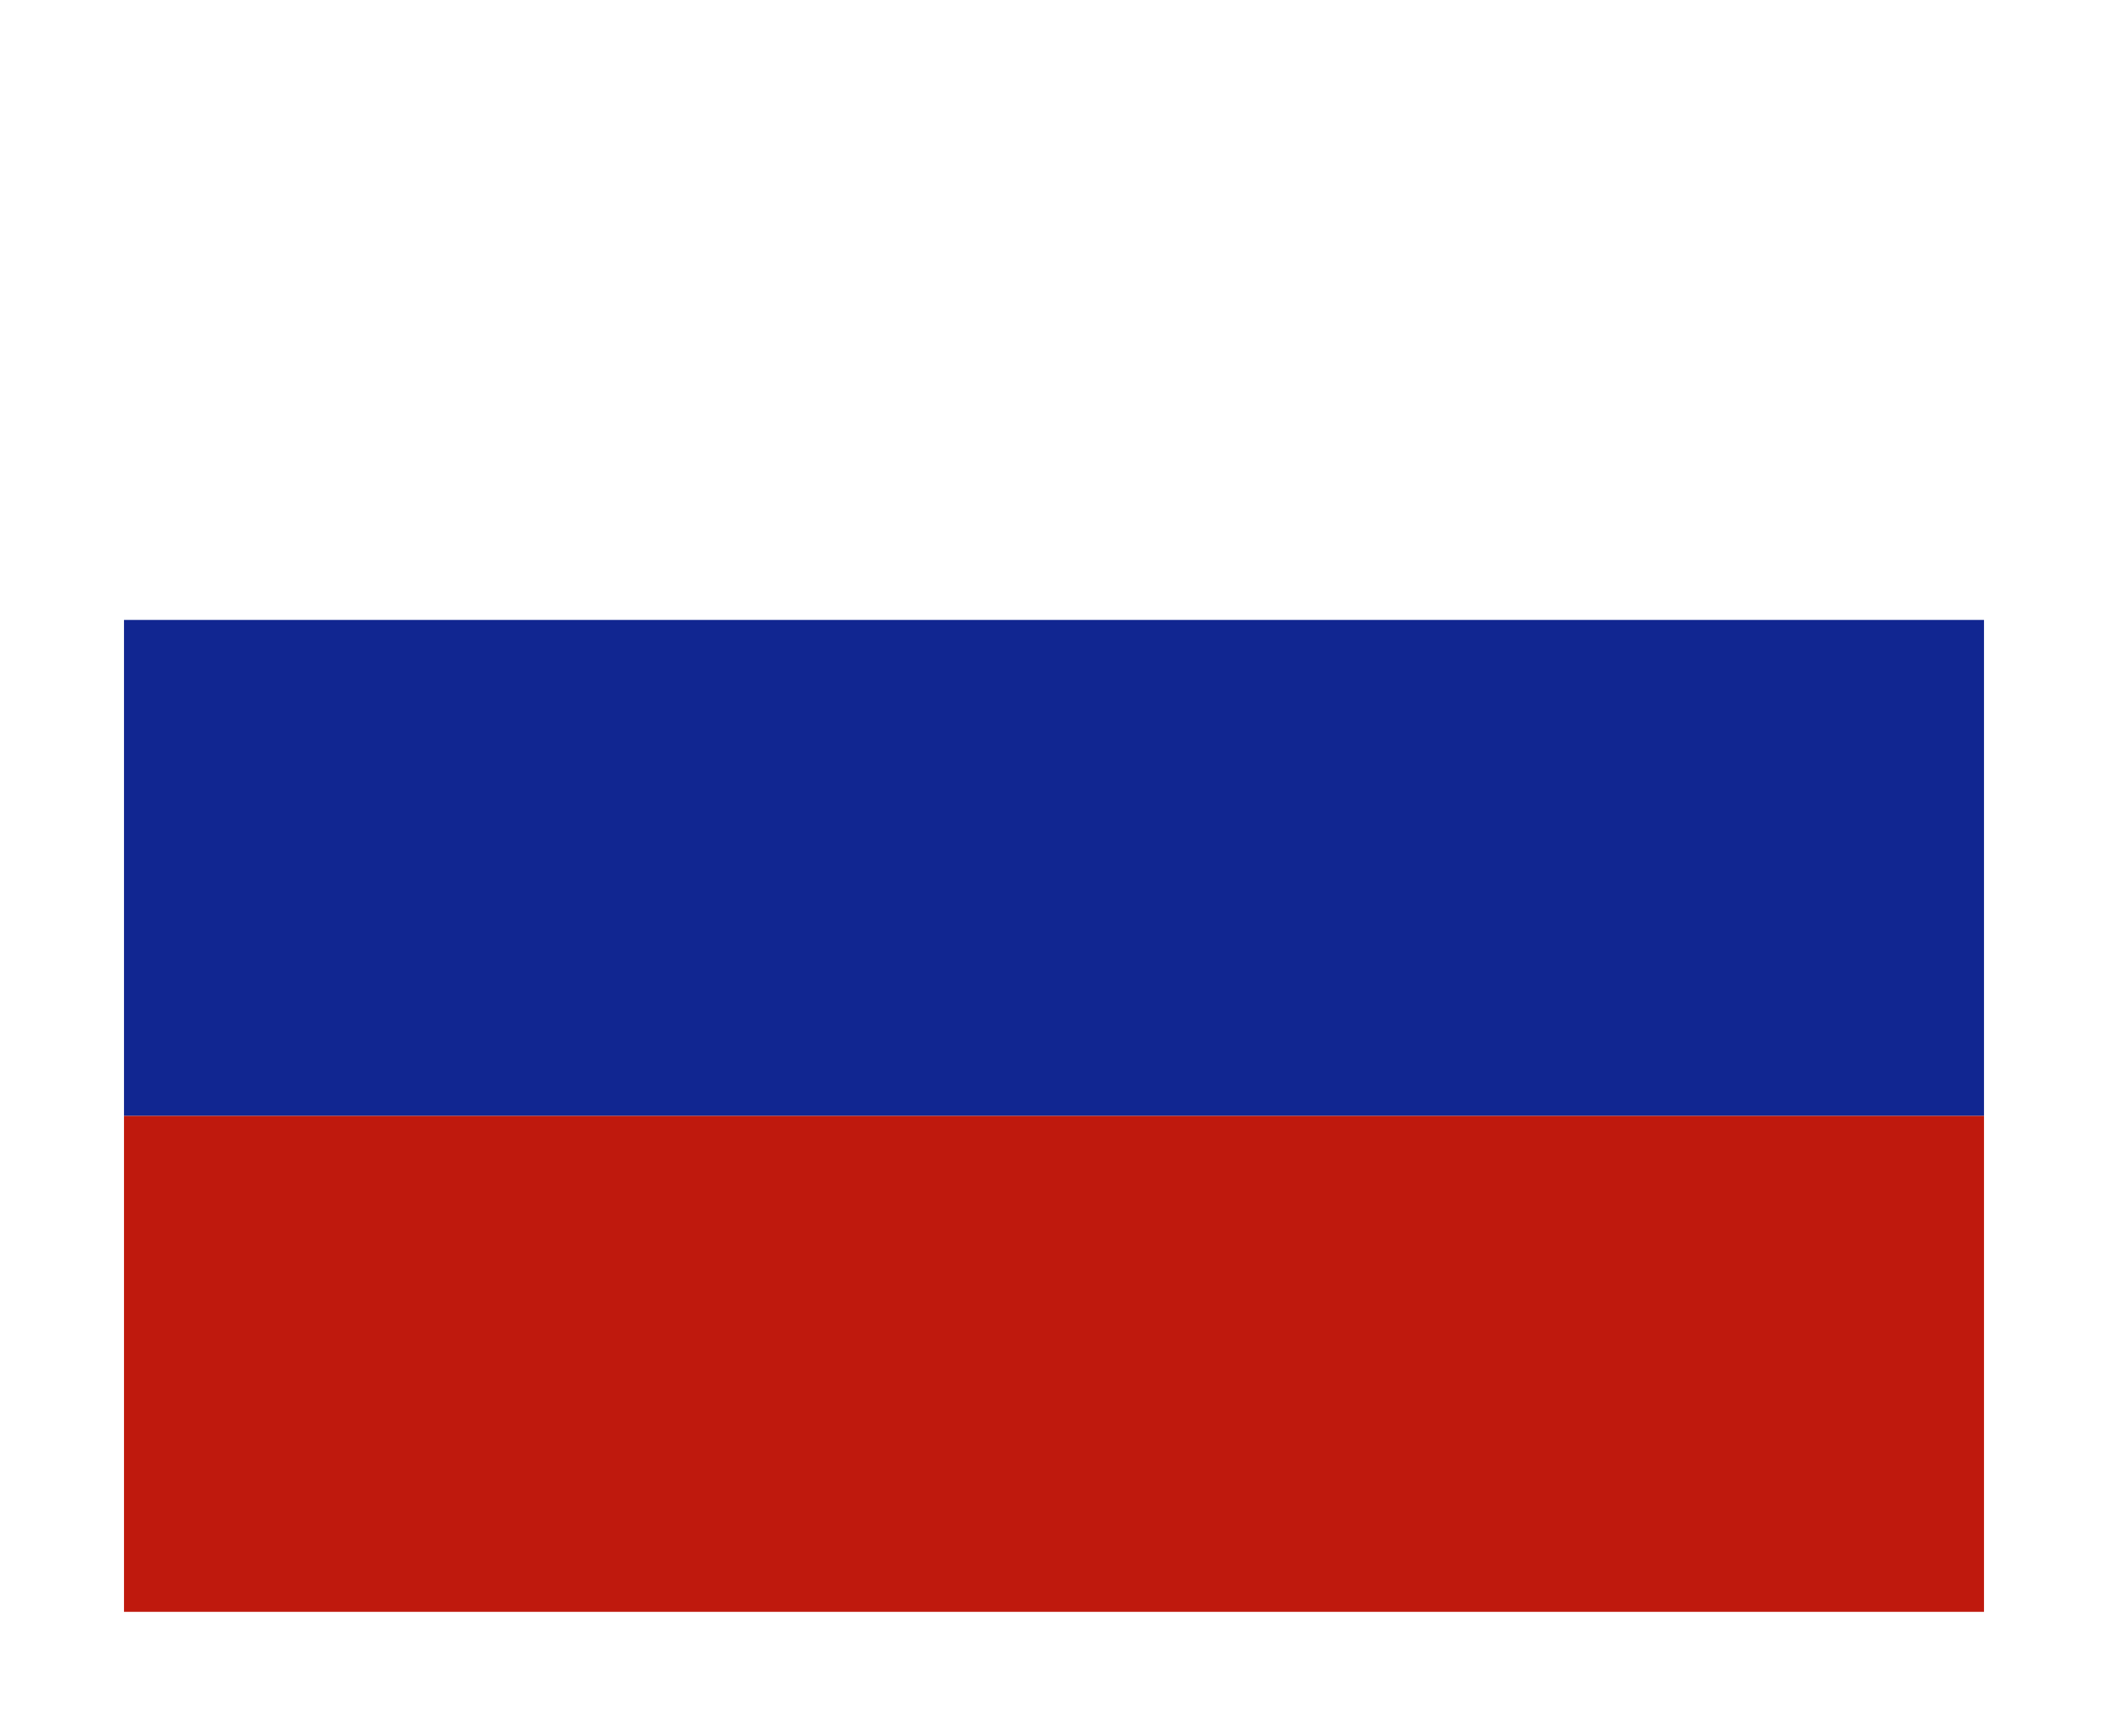 <svg width="34" height="28" viewBox="0 0 34 28" fill="none" xmlns="http://www.w3.org/2000/svg">
<g clip-path="url(#clip0_233_1742)" filter="url(#filter0_d_233_1742)">
<rect width="32" height="8" fill="white"/>
<rect y="8" width="32" height="8" fill="#112691"/>
<rect y="16" width="32" height="8" fill="#BF190D"/>
</g>
<defs>
<filter id="filter0_d_233_1742" x="0" y="0" width="34" height="28" filterUnits="userSpaceOnUse" color-interpolation-filters="sRGB">
<feFlood flood-opacity="0" result="BackgroundImageFix"/>
<feColorMatrix in="SourceAlpha" type="matrix" values="0 0 0 0 0 0 0 0 0 0 0 0 0 0 0 0 0 0 127 0" result="hardAlpha"/>
<feOffset dx="2" dy="2"/>
<feGaussianBlur stdDeviation="1"/>
<feComposite in2="hardAlpha" operator="out"/>
<feColorMatrix type="matrix" values="0 0 0 0 0 0 0 0 0 0 0 0 0 0 0 0 0 0 0.12 0"/>
<feBlend mode="normal" in2="BackgroundImageFix" result="effect1_dropShadow_233_1742"/>
<feBlend mode="normal" in="SourceGraphic" in2="effect1_dropShadow_233_1742" result="shape"/>
</filter>
<clipPath id="clip0_233_1742">
<rect width="30" height="24" fill="white"/>
</clipPath>
</defs>
</svg>
